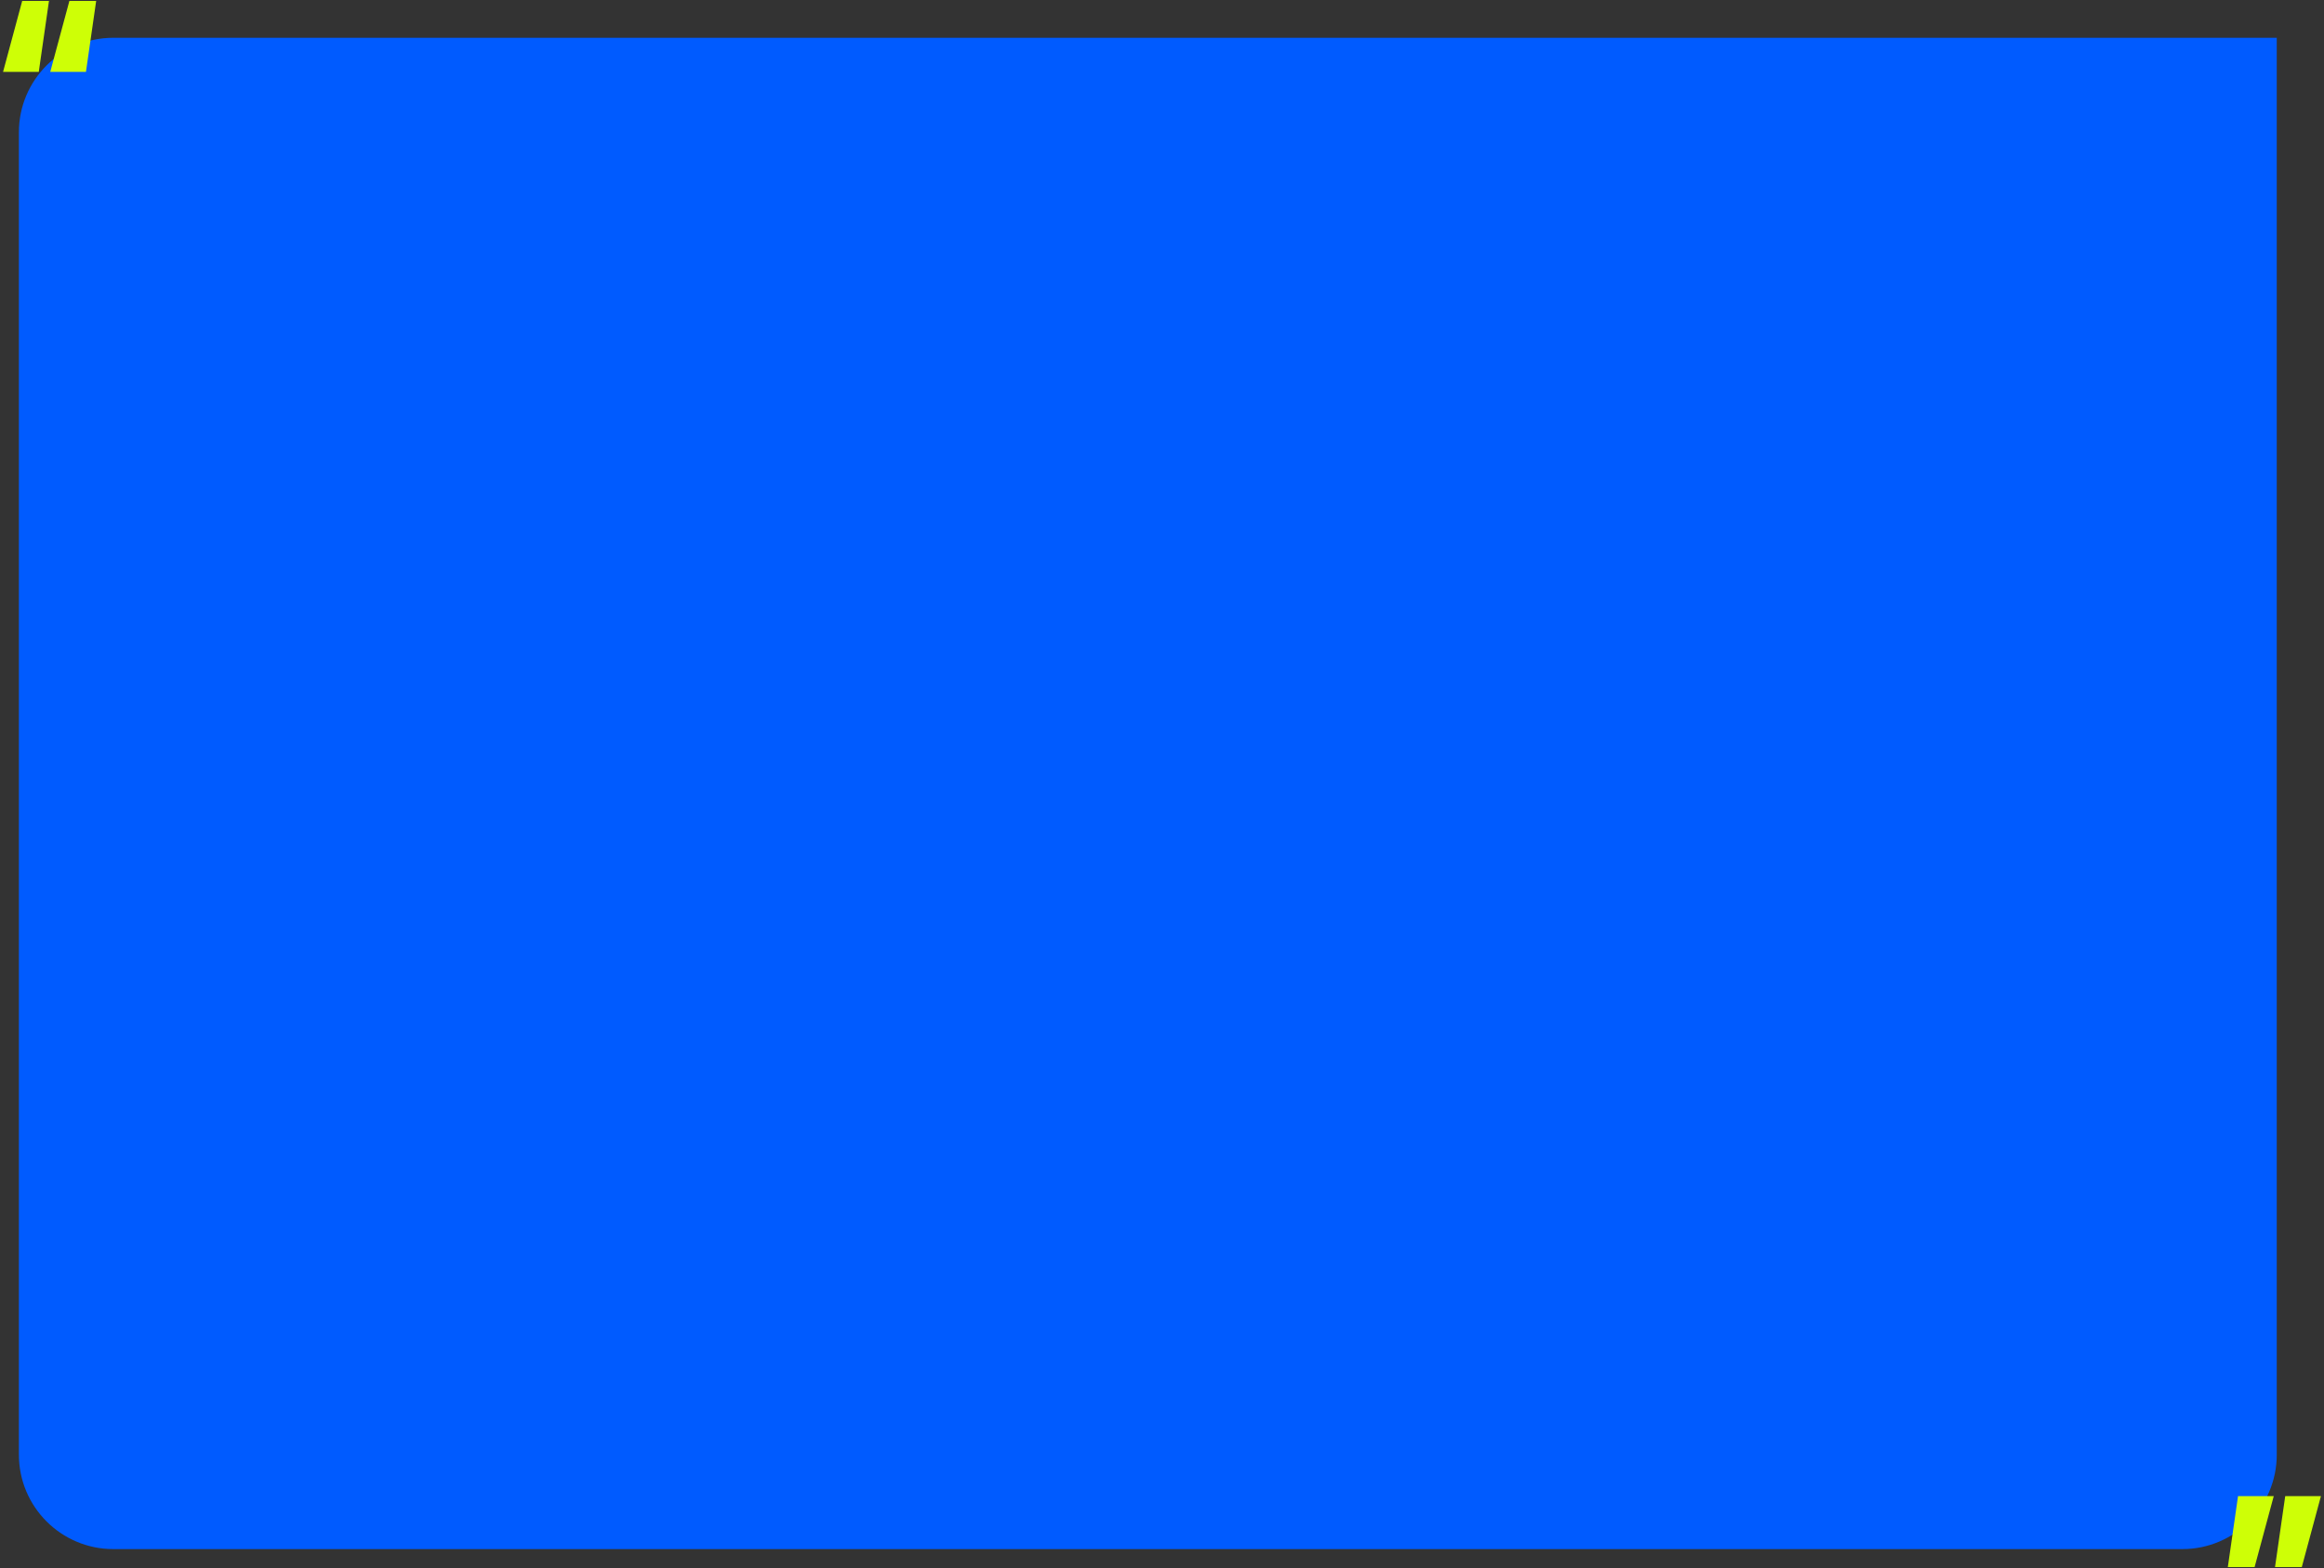 <?xml version="1.0" encoding="UTF-8"?> <svg xmlns="http://www.w3.org/2000/svg" width="246" height="166" viewBox="0 0 246 166" fill="none"><rect x="0" y="0" width="246" height="166" fill="#333333" stroke="none"/> <path d="M2 14C2 8.477 6.477 4 12 4H241V154C241 159.523 236.523 164 231 164H12C6.477 164 2 159.523 2 154V14Z" fill="#005BFF"></path> <path d="M0.324 7.607L2.349 0.101H5.184L4.104 7.607H0.324ZM5.319 7.607L7.344 0.101H10.179L9.099 7.607H5.319Z" fill="#CEFF06"></path> <path d="M245.675 158.394L243.65 165.9H240.815L241.895 158.394H245.675ZM240.68 158.394L238.655 165.9H235.82L236.9 158.394H240.68Z" fill="#CEFF06"></path> </svg> 